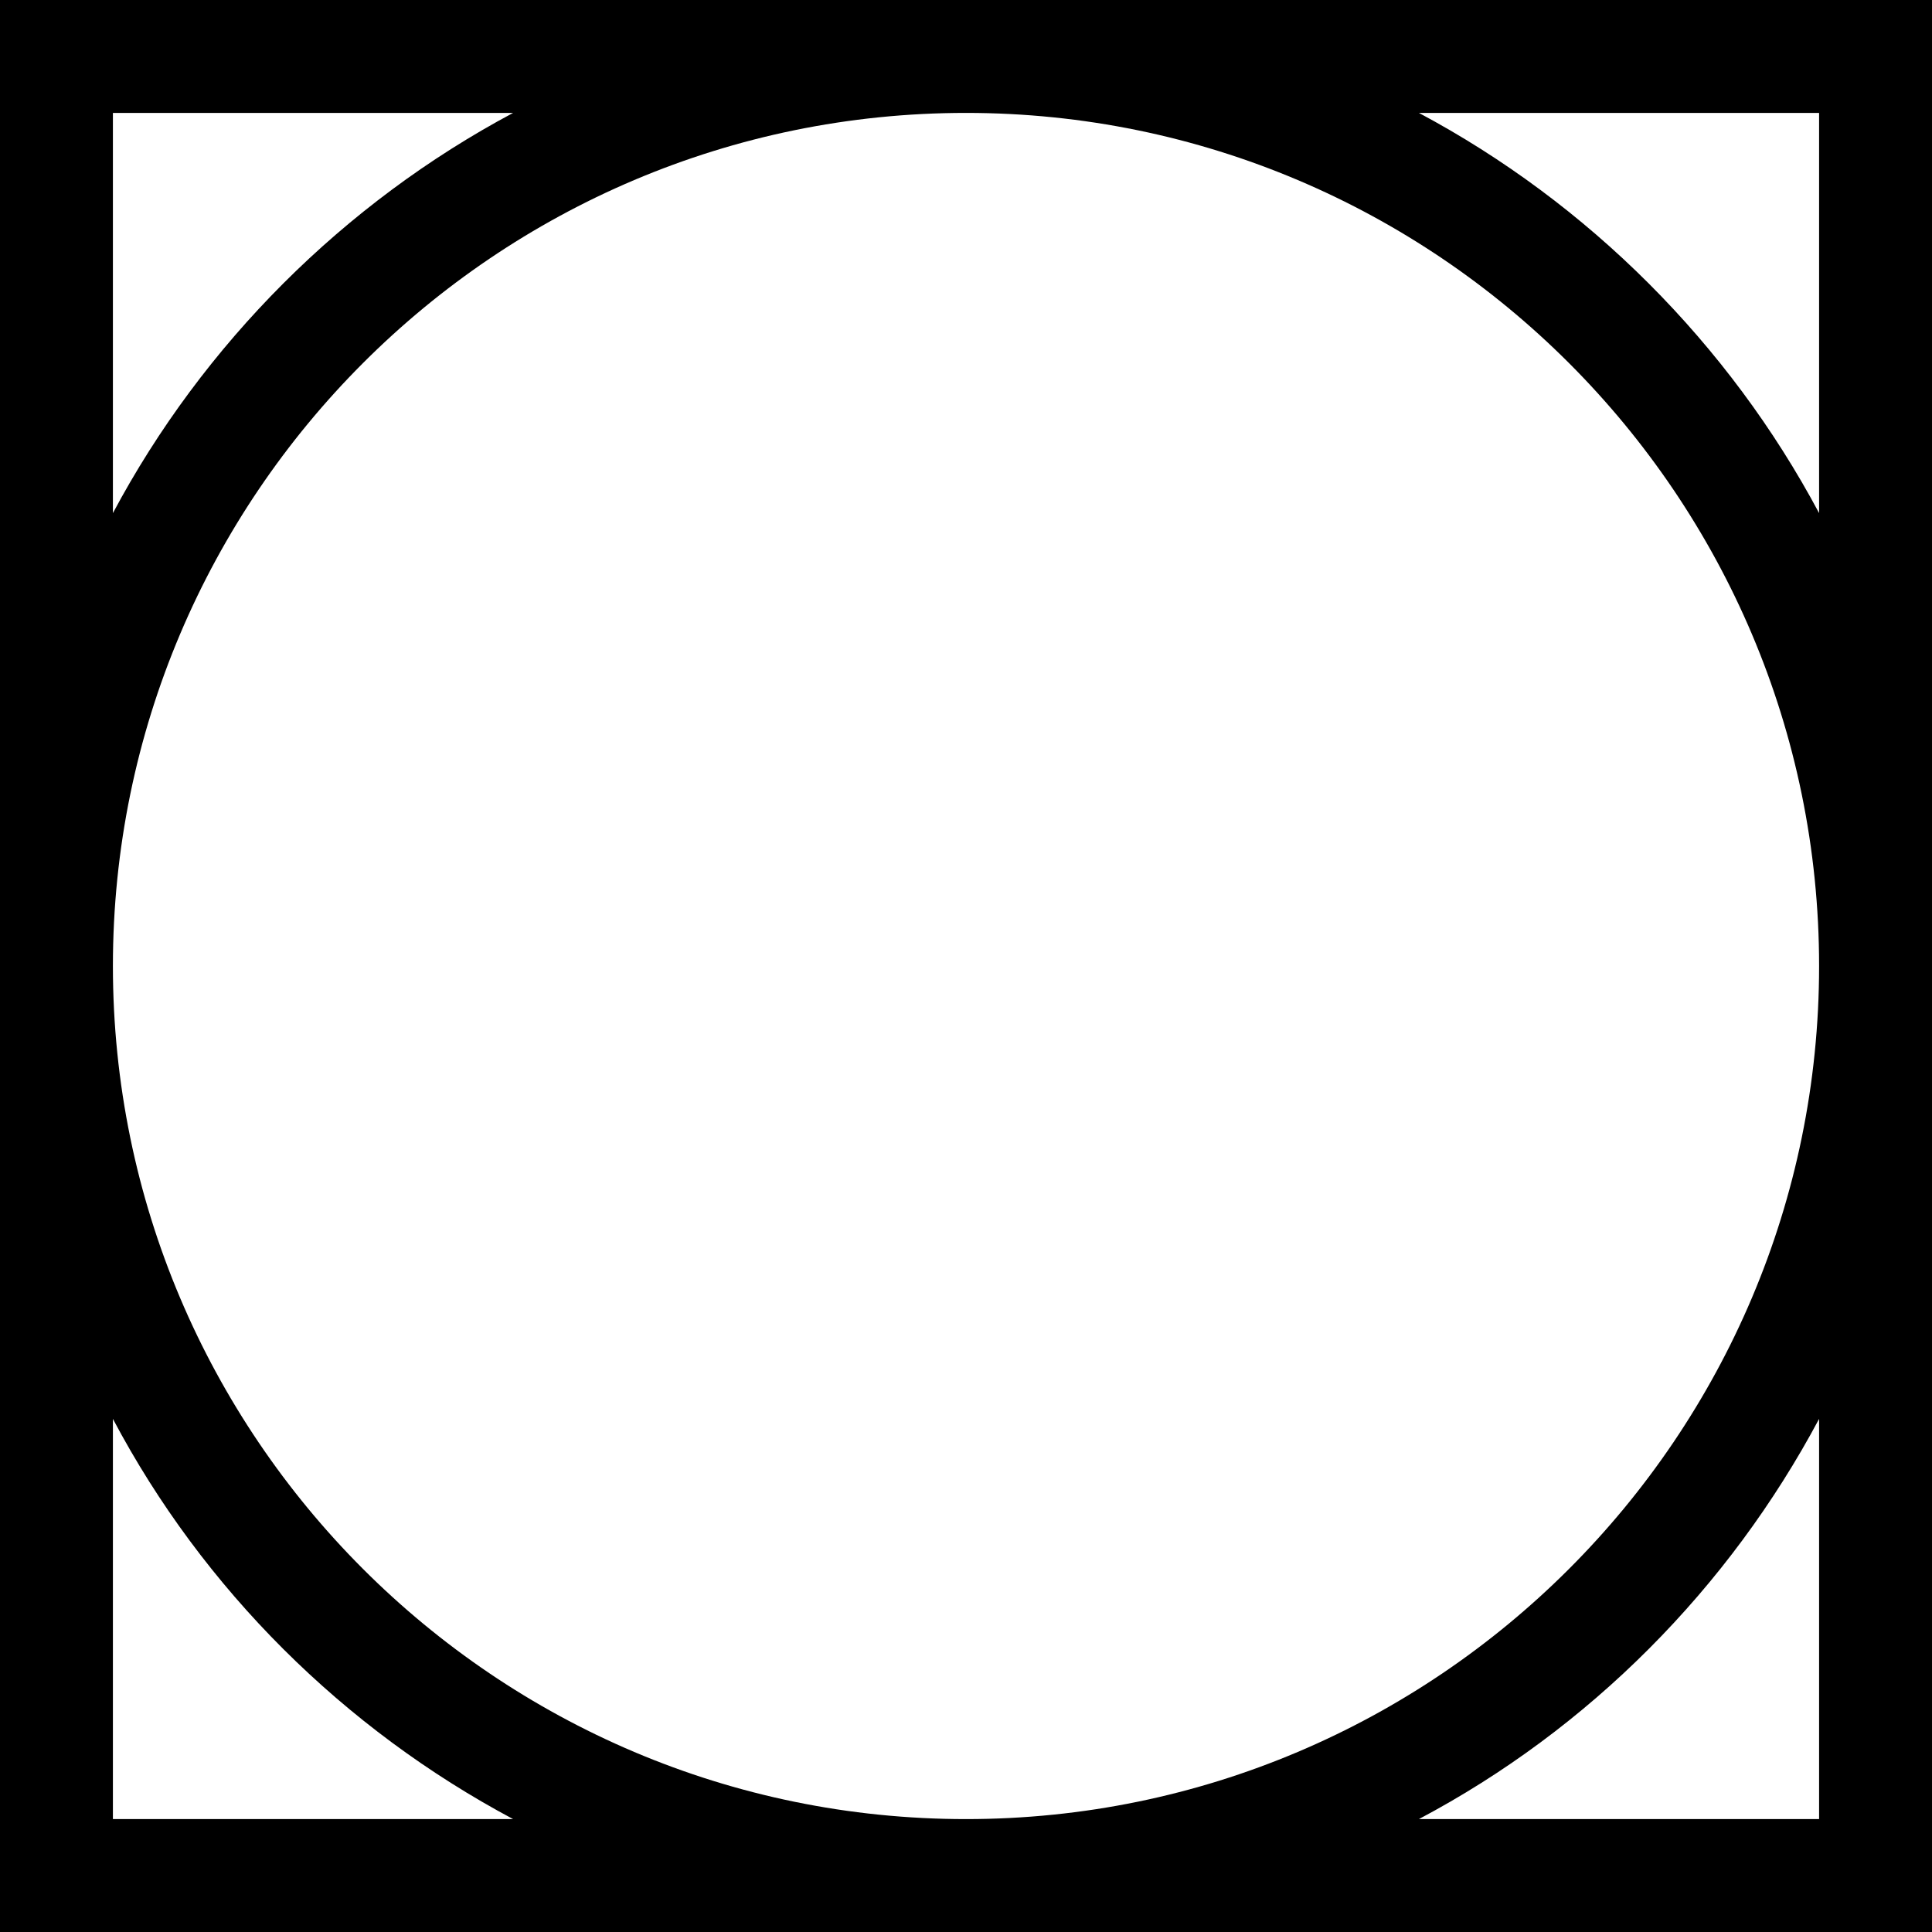 <svg xmlns="http://www.w3.org/2000/svg" fill="none" viewBox="0 0 200 200" height="200" width="200">
<path fill="black" d="M0 0V200H200V0H0ZM11.688 11.688H53.117C35.584 21.039 21.039 35.584 11.688 53.117V11.688ZM100 11.688C148.701 11.688 188.312 51.299 188.312 100C188.312 148.701 148.701 188.312 100 188.312C51.299 188.312 11.688 148.701 11.688 100C11.688 51.299 51.299 11.688 100 11.688ZM11.688 188.312V146.883C21.039 164.545 35.584 178.961 53.117 188.312H11.688ZM188.312 188.312H146.883C164.545 178.961 178.961 164.416 188.312 146.883V188.312ZM146.883 11.688H188.312V53.117C178.961 35.584 164.416 21.039 146.883 11.688Z"></path>
</svg>
